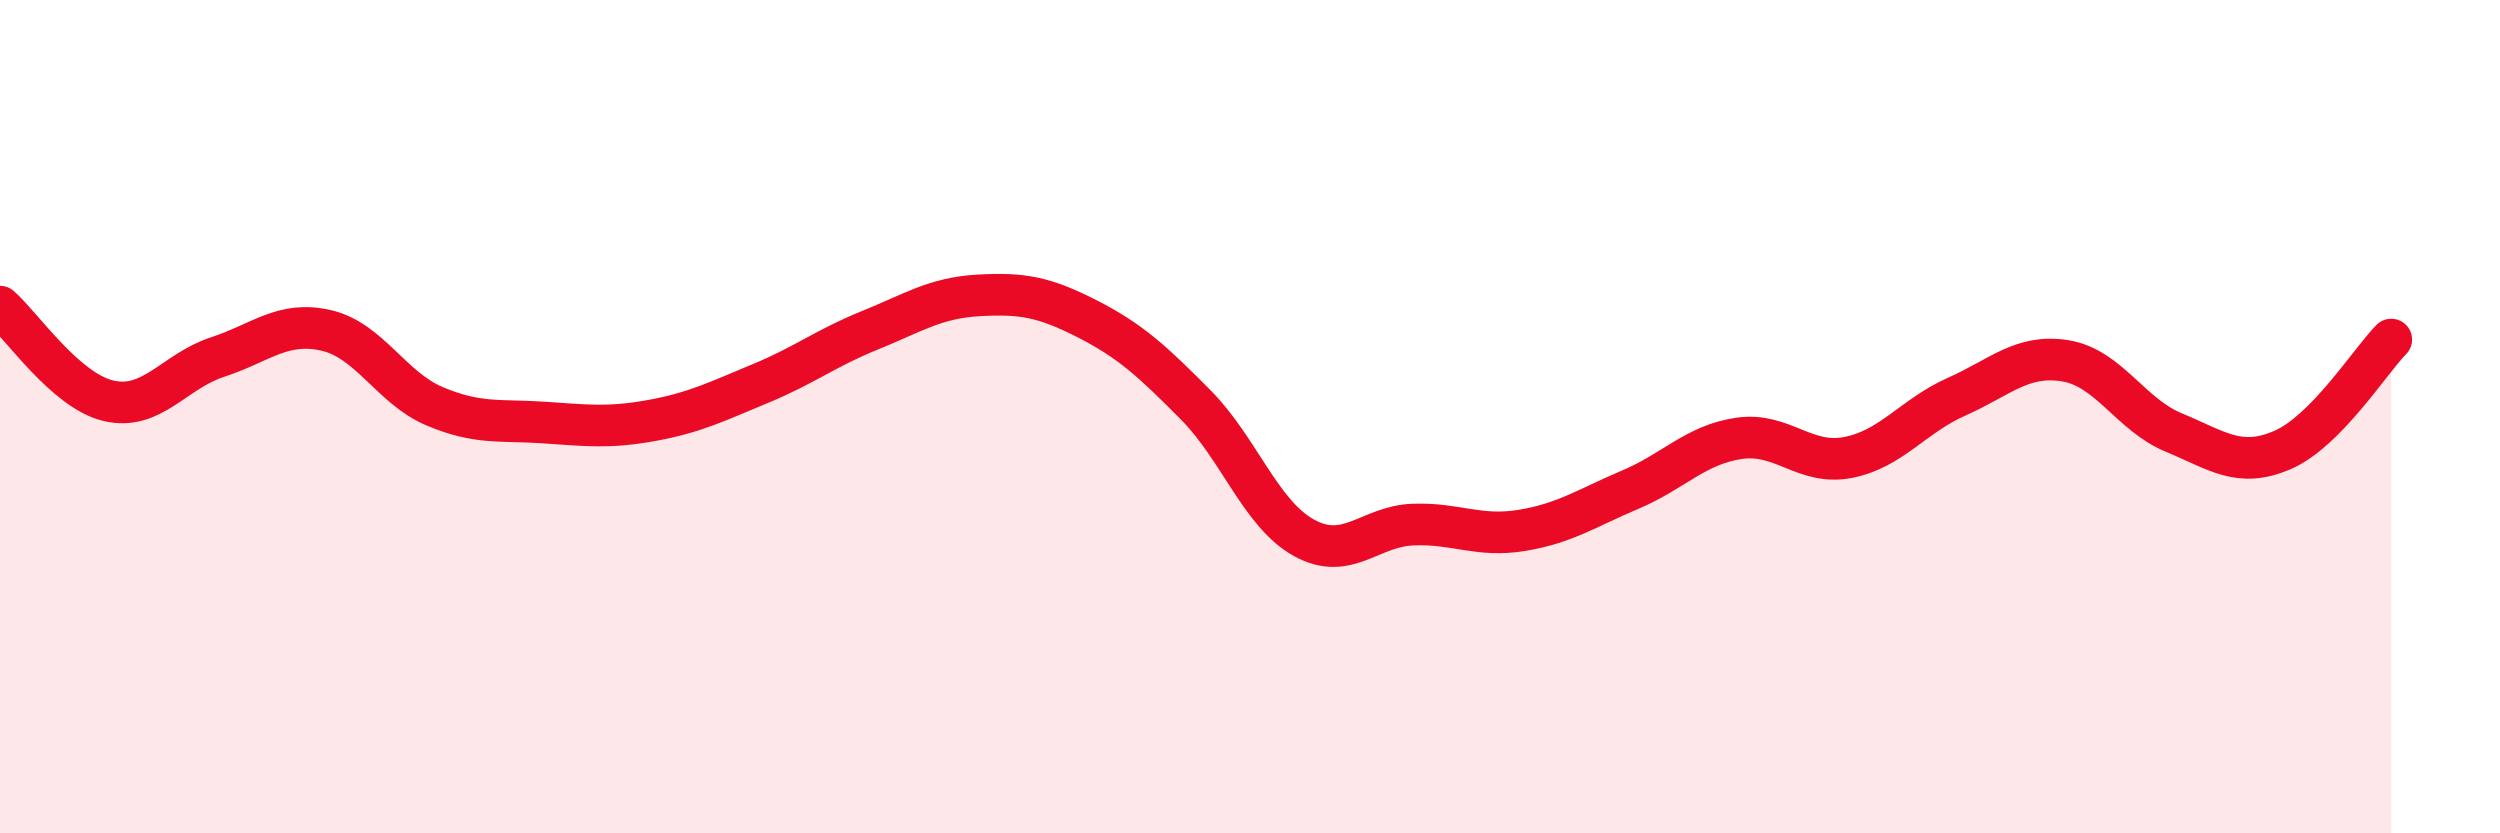 
    <svg width="60" height="20" viewBox="0 0 60 20" xmlns="http://www.w3.org/2000/svg">
      <path
        d="M 0,7.36 C 0.52,7.81 1.57,9.38 2.61,9.62 C 3.65,9.86 4.18,8.91 5.22,8.57 C 6.26,8.23 6.79,7.69 7.83,7.93 C 8.87,8.17 9.39,9.31 10.43,9.75 C 11.47,10.19 12,10.07 13.04,10.14 C 14.08,10.21 14.61,10.28 15.65,10.09 C 16.69,9.9 17.22,9.63 18.26,9.2 C 19.3,8.77 19.83,8.35 20.87,7.93 C 21.91,7.51 22.44,7.15 23.48,7.09 C 24.52,7.03 25.05,7.12 26.09,7.65 C 27.13,8.18 27.66,8.67 28.7,9.72 C 29.74,10.77 30.26,12.34 31.3,12.91 C 32.34,13.48 32.87,12.63 33.91,12.59 C 34.95,12.55 35.48,12.9 36.52,12.73 C 37.56,12.56 38.09,12.19 39.13,11.75 C 40.17,11.31 40.7,10.67 41.74,10.52 C 42.78,10.37 43.31,11.18 44.35,10.98 C 45.39,10.78 45.92,9.98 46.96,9.52 C 48,9.06 48.53,8.49 49.57,8.66 C 50.61,8.83 51.13,9.95 52.17,10.38 C 53.21,10.81 53.74,11.25 54.78,10.8 C 55.82,10.35 56.87,8.68 57.39,8.15L57.39 20L0 20Z"
        fill="#EB0A25"
        opacity="0.1"
        stroke-linecap="round"
        stroke-linejoin="round"
      />
      <path
        d="M 0,7.36 C 0.52,7.81 1.57,9.38 2.61,9.62 C 3.65,9.86 4.18,8.91 5.22,8.57 C 6.26,8.23 6.79,7.69 7.83,7.93 C 8.87,8.17 9.39,9.31 10.43,9.75 C 11.47,10.19 12,10.07 13.04,10.14 C 14.08,10.21 14.61,10.28 15.65,10.09 C 16.69,9.9 17.22,9.63 18.26,9.2 C 19.3,8.77 19.83,8.35 20.87,7.93 C 21.91,7.51 22.44,7.15 23.48,7.09 C 24.52,7.03 25.05,7.12 26.09,7.65 C 27.13,8.18 27.66,8.67 28.7,9.72 C 29.74,10.77 30.26,12.34 31.3,12.91 C 32.34,13.48 32.87,12.63 33.91,12.59 C 34.95,12.55 35.48,12.9 36.52,12.73 C 37.56,12.56 38.09,12.19 39.13,11.75 C 40.17,11.31 40.7,10.67 41.74,10.52 C 42.78,10.37 43.31,11.18 44.35,10.98 C 45.39,10.78 45.92,9.98 46.96,9.52 C 48,9.06 48.53,8.49 49.57,8.66 C 50.61,8.83 51.13,9.95 52.17,10.38 C 53.21,10.81 53.74,11.25 54.78,10.8 C 55.82,10.35 56.87,8.68 57.39,8.15"
        stroke="#EB0A25"
        stroke-width="1"
        fill="none"
        stroke-linecap="round"
        stroke-linejoin="round"
      />
    </svg>
  